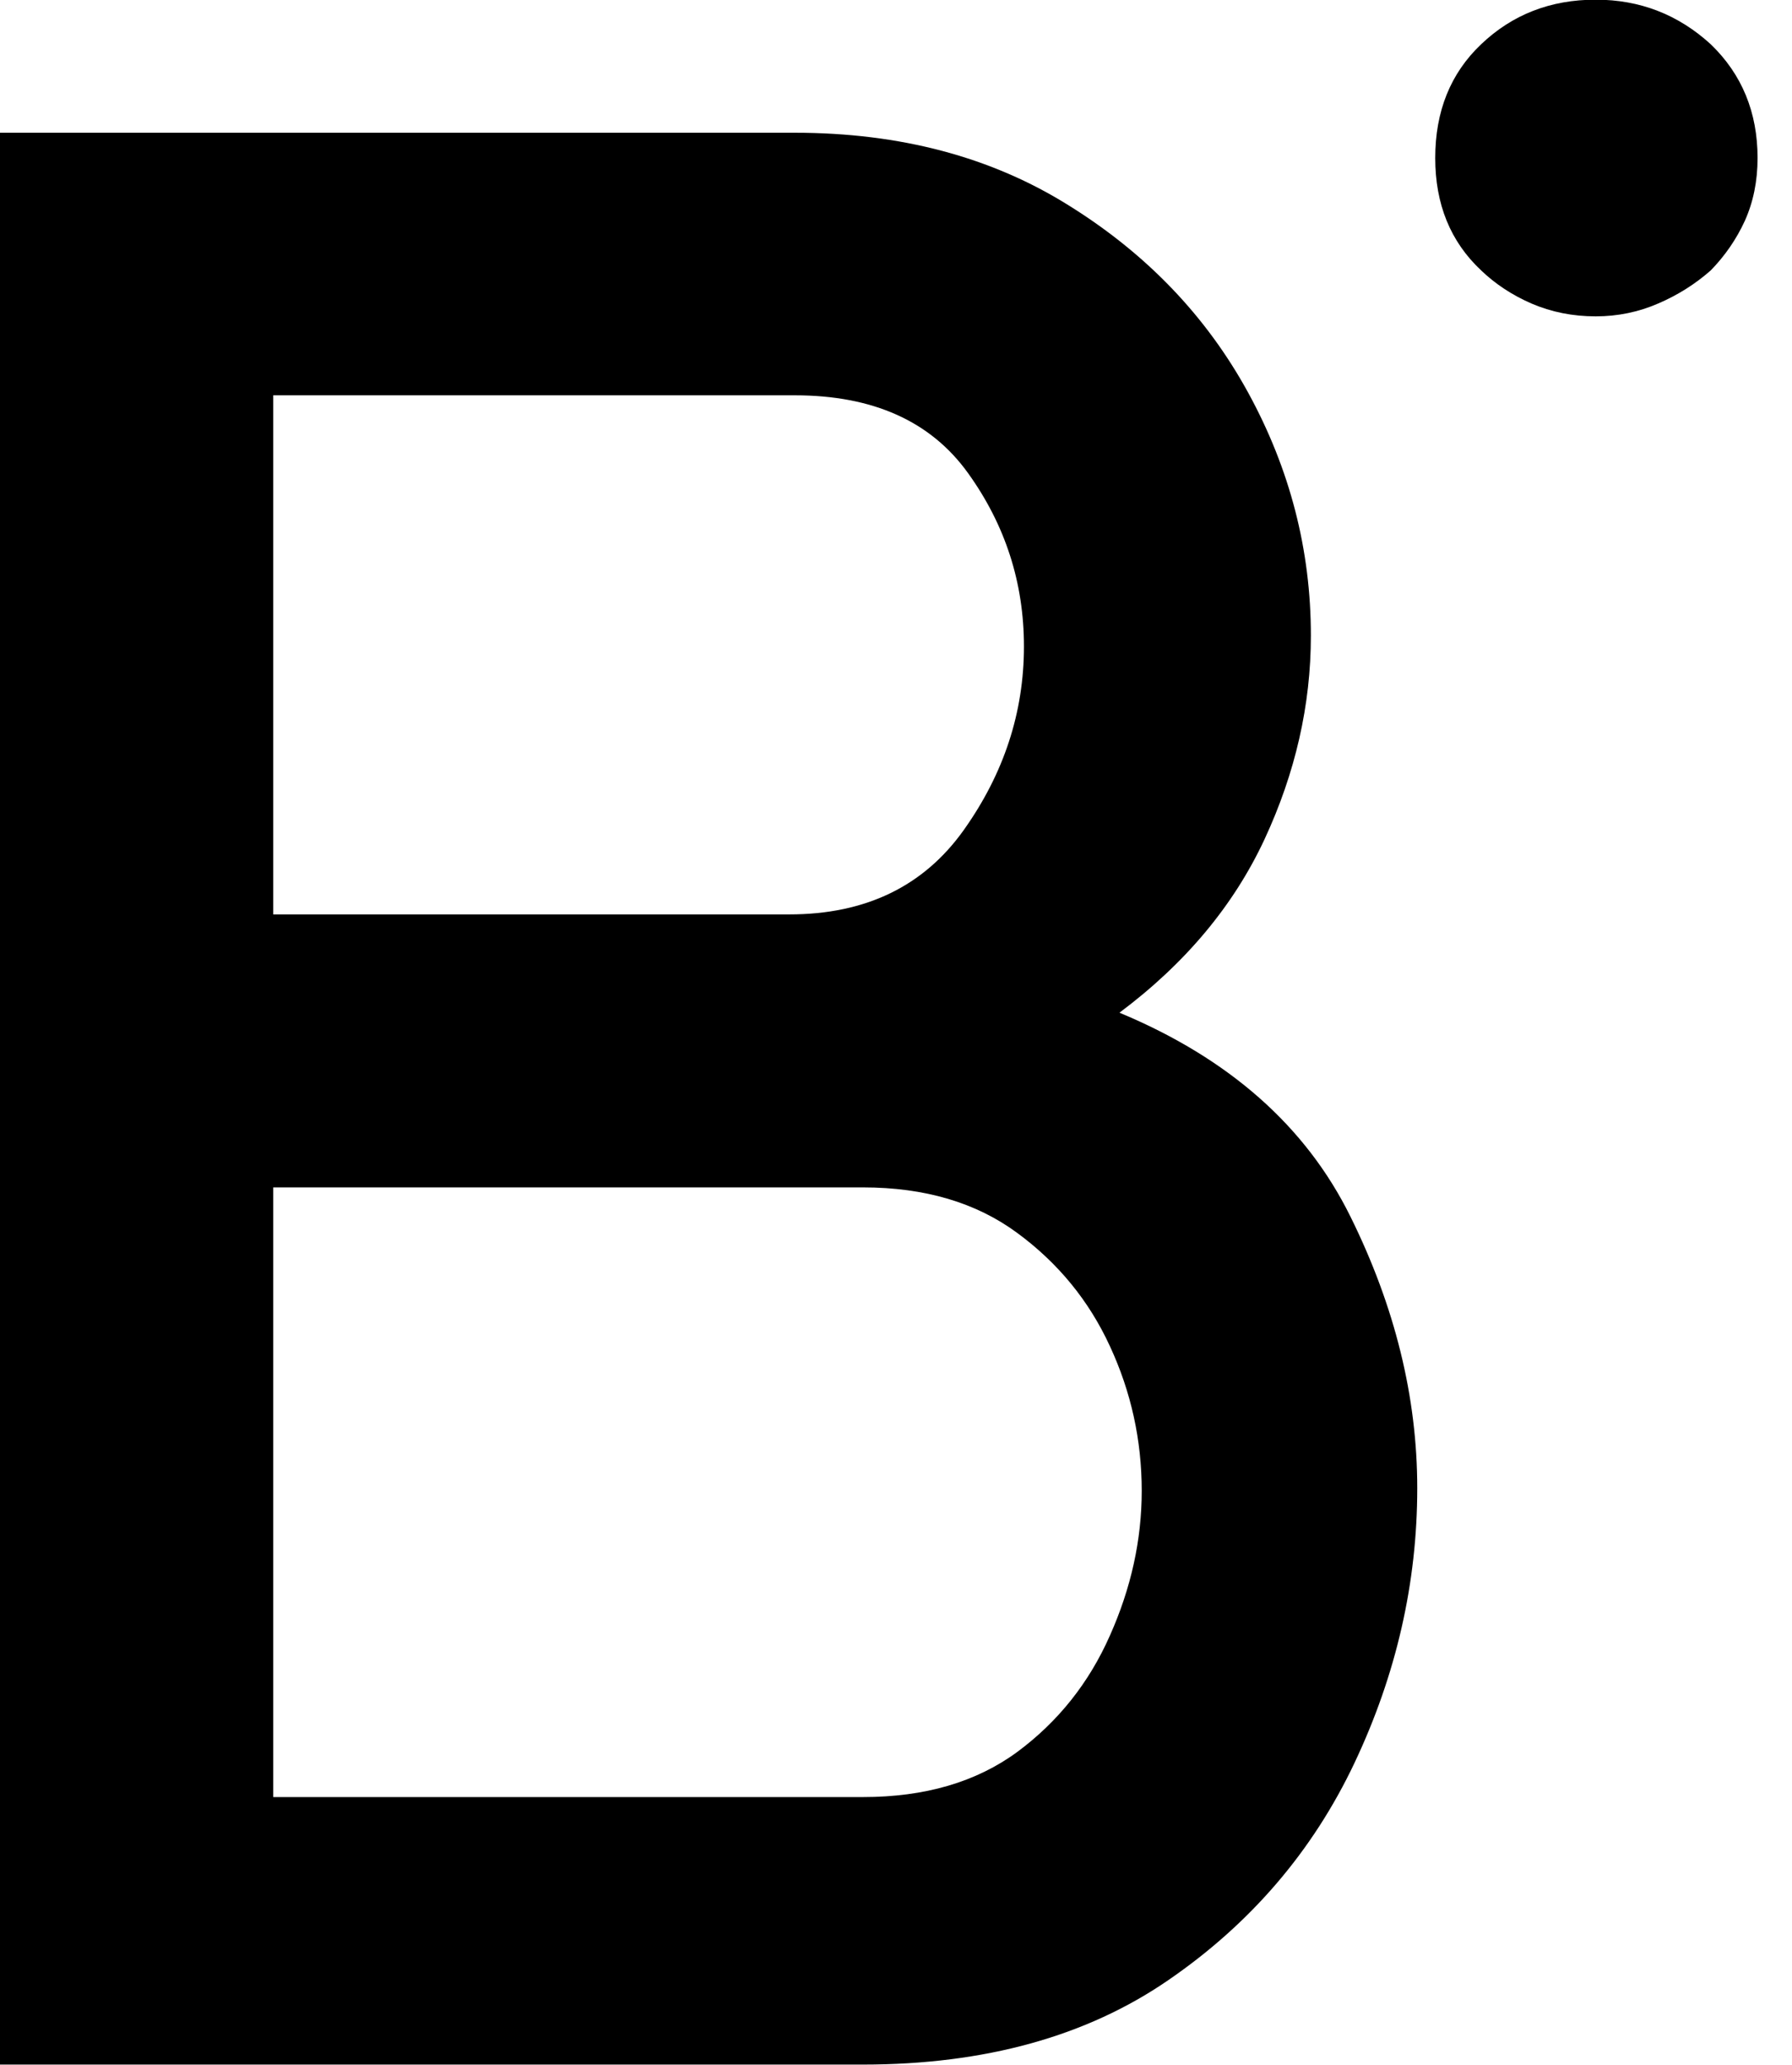 <svg width="33" height="38" viewBox="0 0 33 38" fill="none" xmlns="http://www.w3.org/2000/svg">
<path d="M14.636 2.443C16.579 2.443 18.262 2.891 19.685 3.783C21.113 4.671 22.214 5.818 22.984 7.224C23.755 8.631 24.14 10.121 24.14 11.696C24.14 12.975 23.855 14.224 23.286 15.447C22.716 16.669 21.825 17.733 20.615 18.637C22.628 19.474 24.047 20.726 24.868 22.388C25.689 24.046 26.099 25.712 26.099 27.387C26.099 29.128 25.714 30.816 24.943 32.444C24.173 34.069 23.03 35.4 21.519 36.438C20.012 37.476 18.136 37.995 15.892 37.995H0V2.443H14.636ZM14.536 16.828C15.942 16.828 17.014 16.309 17.751 15.271C18.488 14.233 18.856 13.109 18.856 11.897C18.856 10.724 18.513 9.661 17.826 8.706C17.14 7.752 16.076 7.275 14.636 7.275H5.032V16.828H14.536ZM15.892 33.072C17.031 33.072 17.977 32.796 18.731 32.243C19.484 31.686 20.054 30.971 20.439 30.1C20.828 29.229 21.025 28.341 21.025 27.437C21.025 26.499 20.828 25.612 20.439 24.774C20.054 23.937 19.484 23.242 18.731 22.689C17.977 22.133 17.031 21.852 15.892 21.852H5.032V33.072H15.892Z" fill="black"/>
<path d="M26.43 2.908C26.43 2.05 26.71 1.351 27.275 0.815C27.849 0.268 28.552 -0.006 29.385 -0.006C30.2 -0.006 30.905 0.268 31.504 0.815C32.077 1.367 32.366 2.066 32.366 2.908C32.366 3.333 32.287 3.718 32.132 4.063C31.975 4.405 31.765 4.708 31.504 4.976C31.219 5.227 30.895 5.432 30.532 5.587C30.175 5.742 29.791 5.822 29.385 5.822C28.96 5.822 28.567 5.742 28.205 5.587C27.847 5.432 27.537 5.227 27.275 4.976C26.71 4.447 26.43 3.758 26.43 2.908Z" fill="black"/>
</svg>
